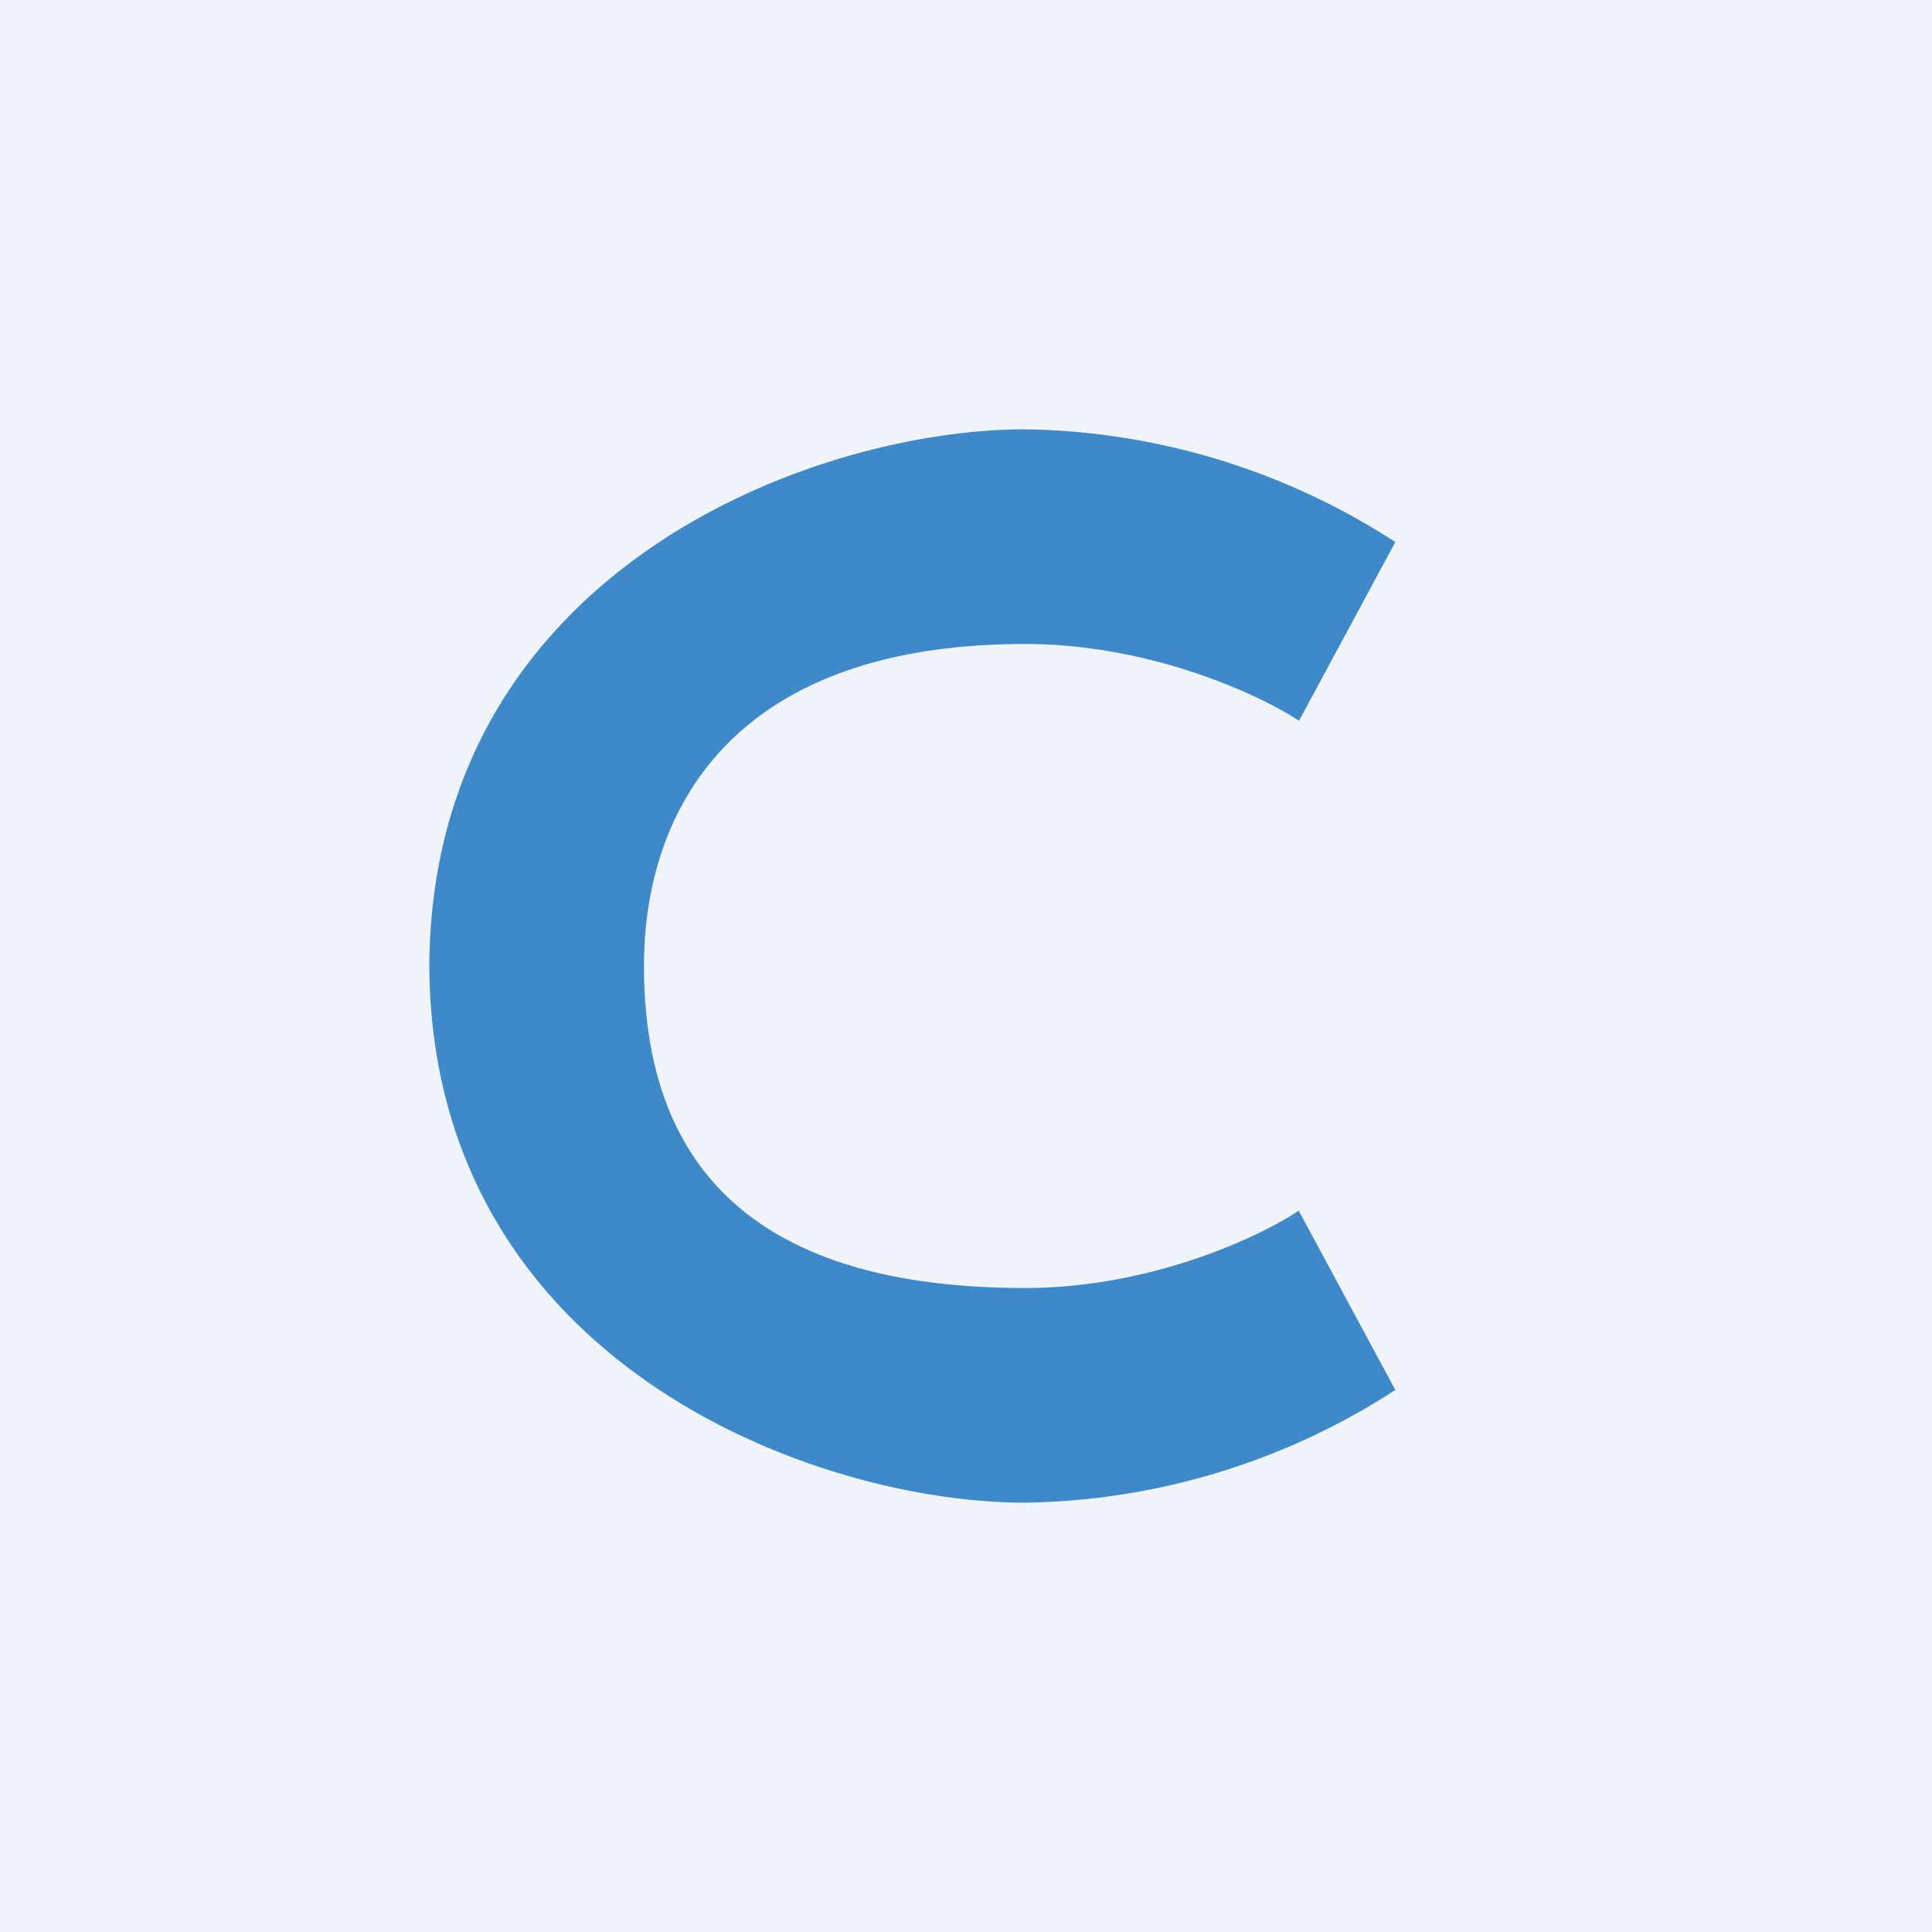 <!-- by TradingView --><svg width="18" height="18" viewBox="0 0 18 18" xmlns="http://www.w3.org/2000/svg"><path fill="#F0F3FA" d="M0 0h18v18H0z"/><path d="m12.1 6.72.9-1.67A6.5 6.5 0 0 0 9.55 4C7.58 4 4.04 5.31 4 8.97v.06C4.04 12.69 7.58 14 9.55 14A6.5 6.5 0 0 0 13 12.95l-.9-1.67c-.36.24-1.37.72-2.55.72C6.82 12 6 10.67 6 9c0-1.45.82-3 3.55-3 1.18 0 2.2.48 2.56.72Z" fill="#3D89CA"/></svg>